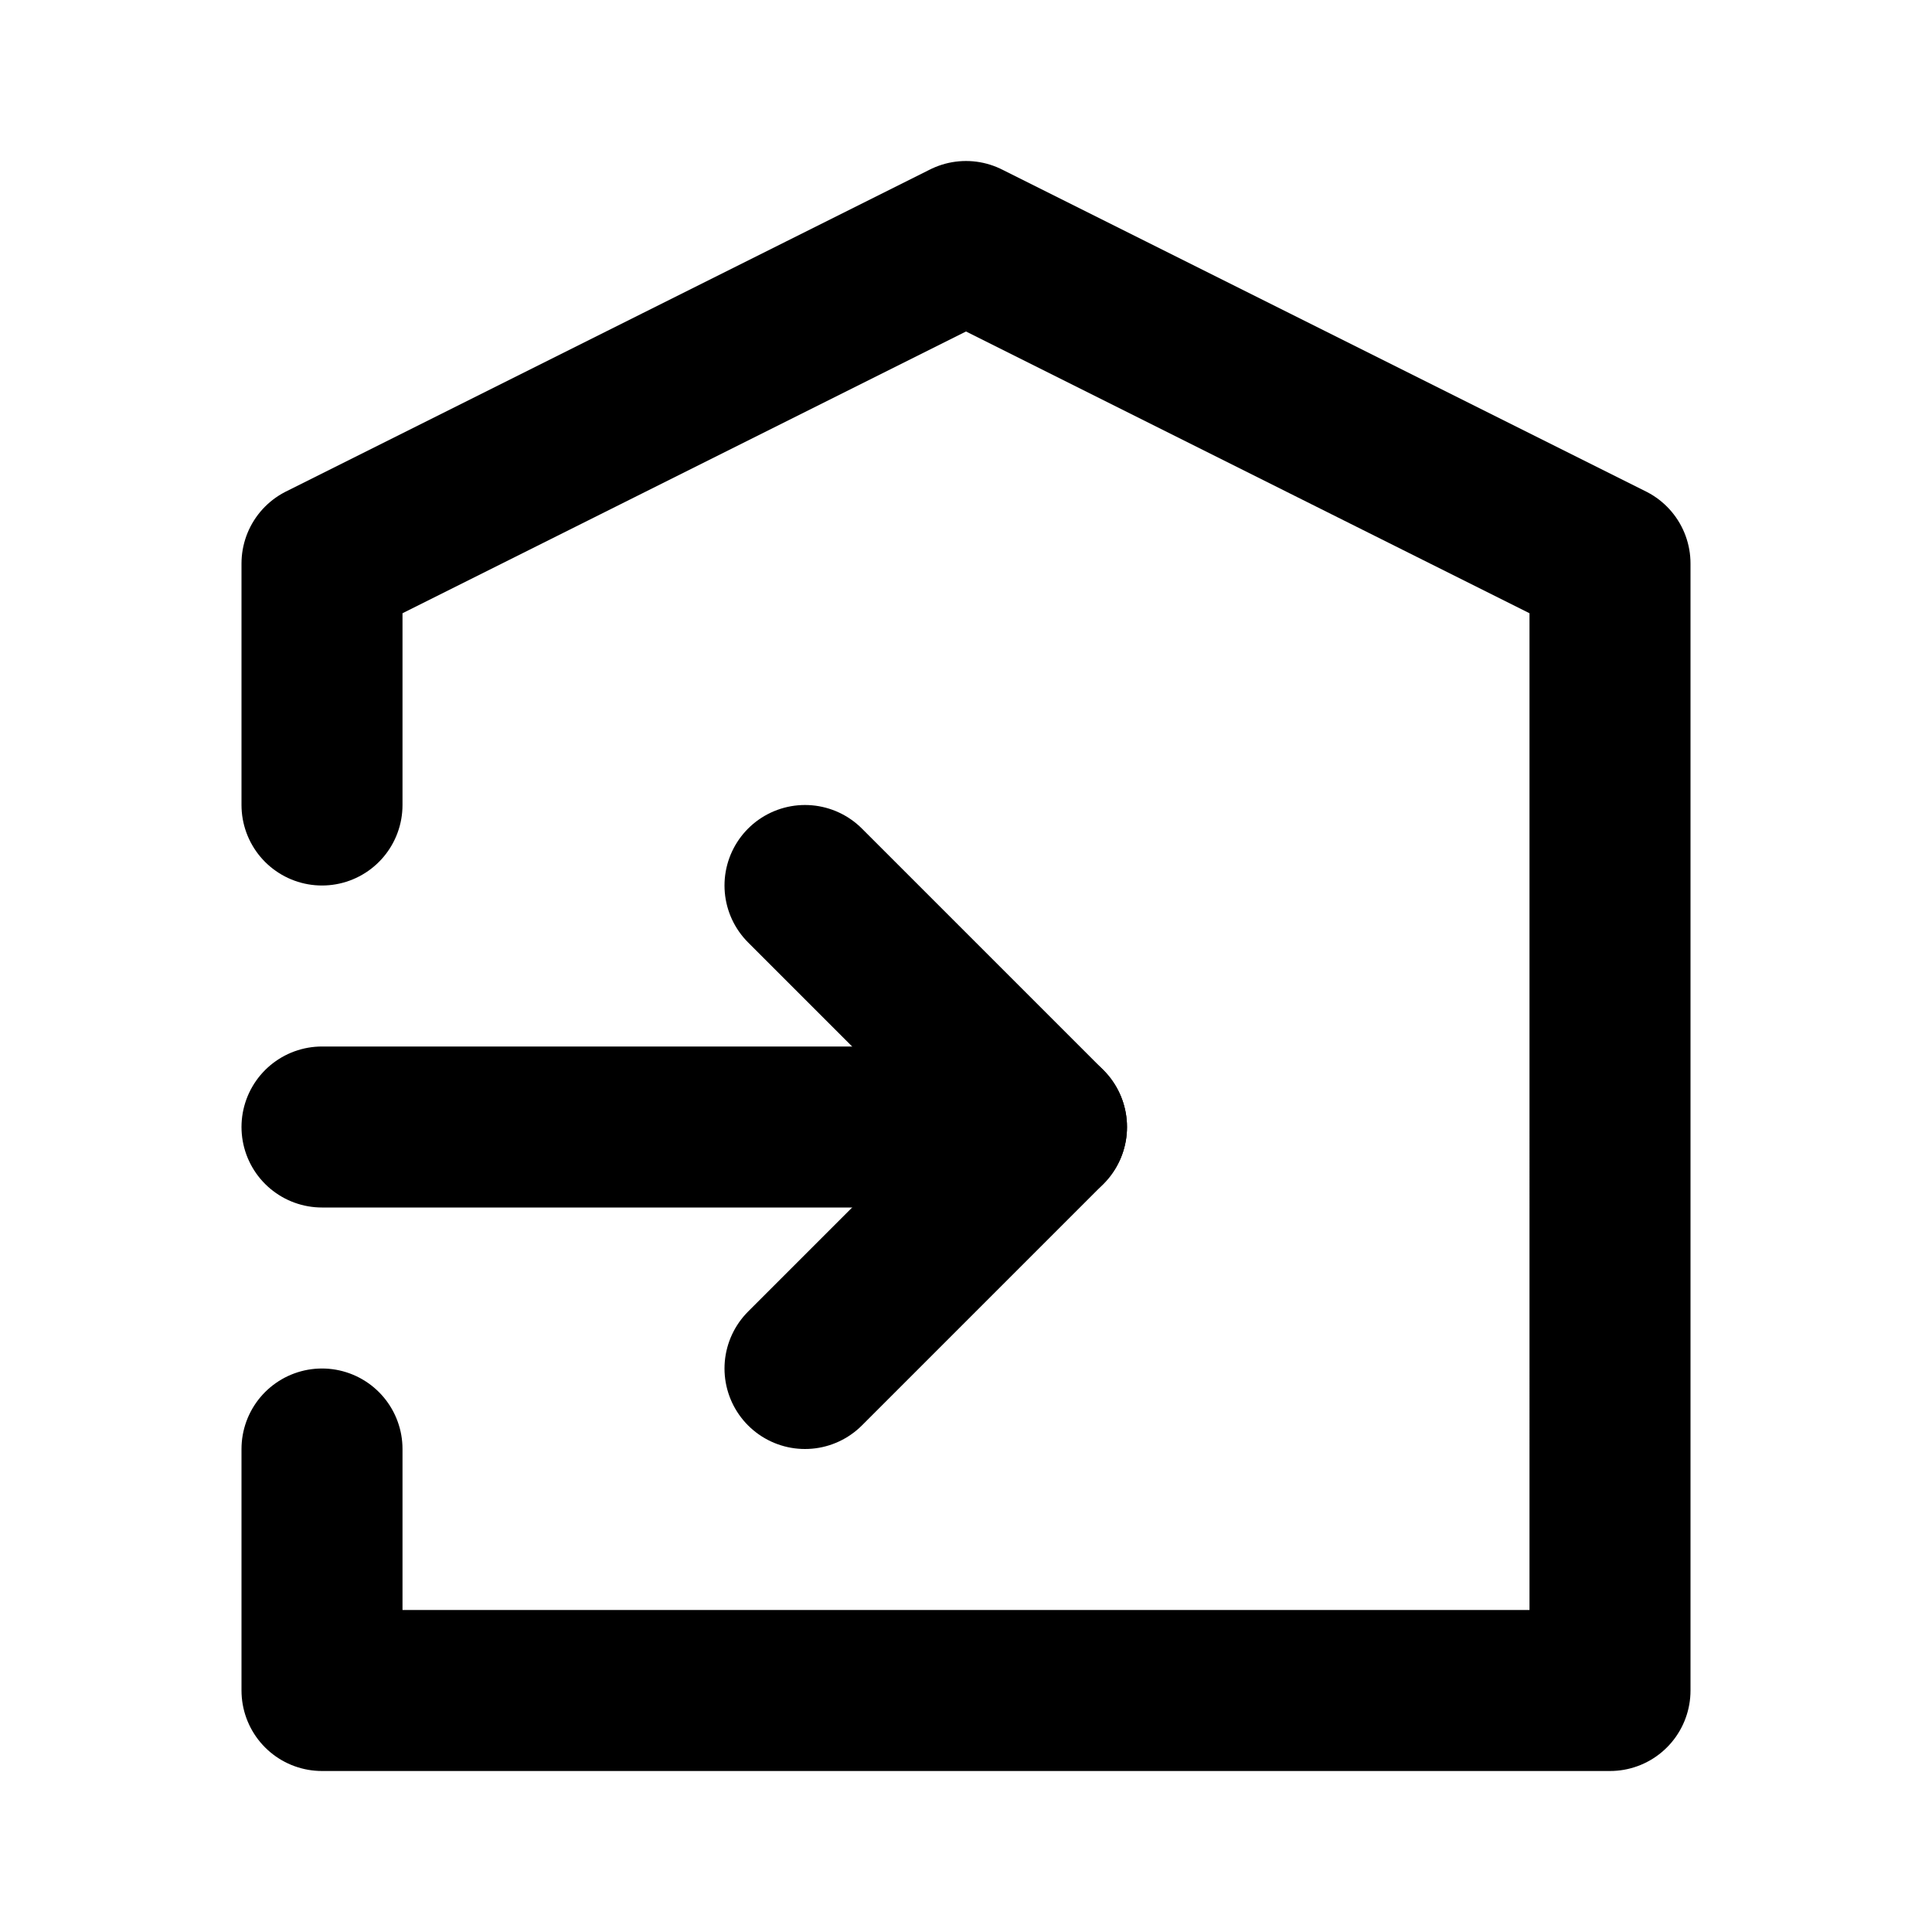 <?xml version="1.0" encoding="utf-8"?>
<!-- Generator: www.svgicons.com -->
<svg xmlns="http://www.w3.org/2000/svg" width="800" height="800" viewBox="0 0 24 24">
<g fill="none" stroke="currentColor" stroke-linecap="round" stroke-linejoin="round" stroke-width="2"><path d="M4 18v3h16V7l-8-4l-8 4v3m0 4h9"/><path d="m10 11l3 3l-3 3"/></g>
</svg>